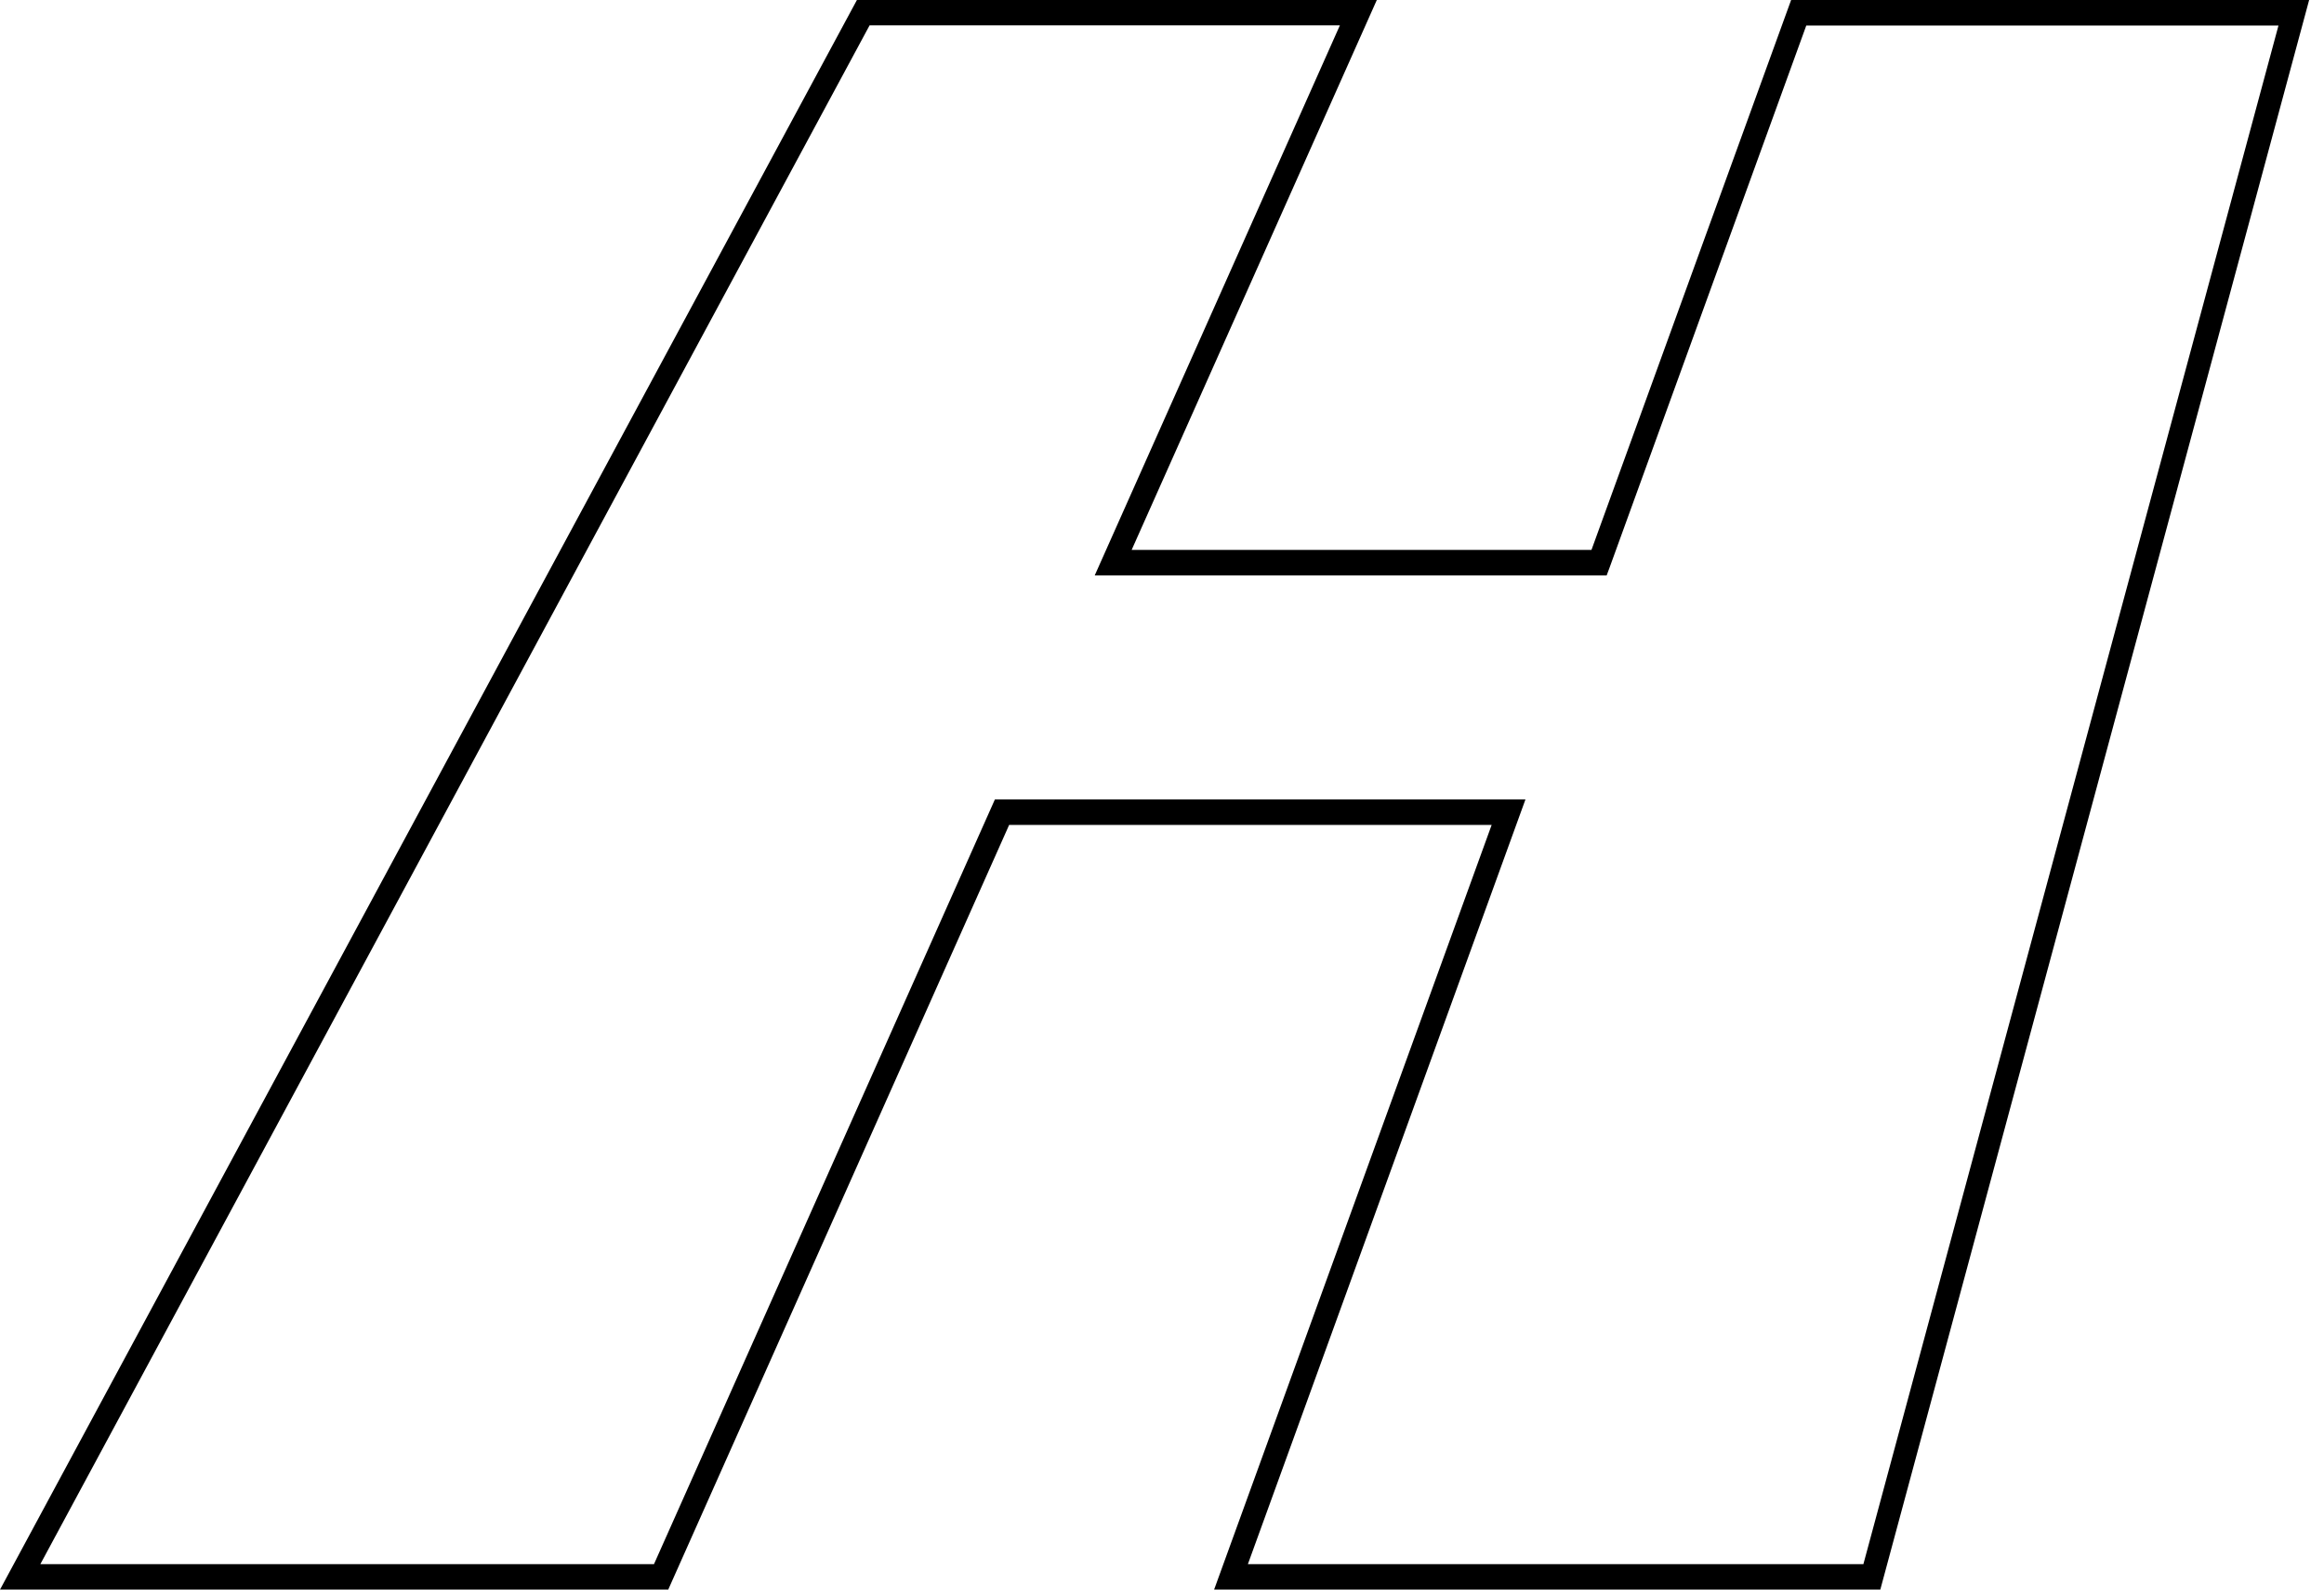 <?xml version="1.0" encoding="utf-8"?>
<svg xmlns="http://www.w3.org/2000/svg" fill="none" height="100%" overflow="visible" preserveAspectRatio="none" style="display: block;" viewBox="0 0 150 103" width="100%">
<path d="M78.363 102.609L96.277 53.248H65.134L43.13 102.609H0L55.309 0H88.865L73.041 35.496H102.72L115.606 0H149.041L121.362 102.609H78.363ZM98.459 51.602L80.544 100.963H120.271L147.062 1.646H116.585L103.892 36.627L103.7 37.142H70.658L86.482 1.636H56.127L2.605 100.963H42.211L64.215 51.602H98.449H98.459Z" fill="black" id="Vector"/>
</svg>